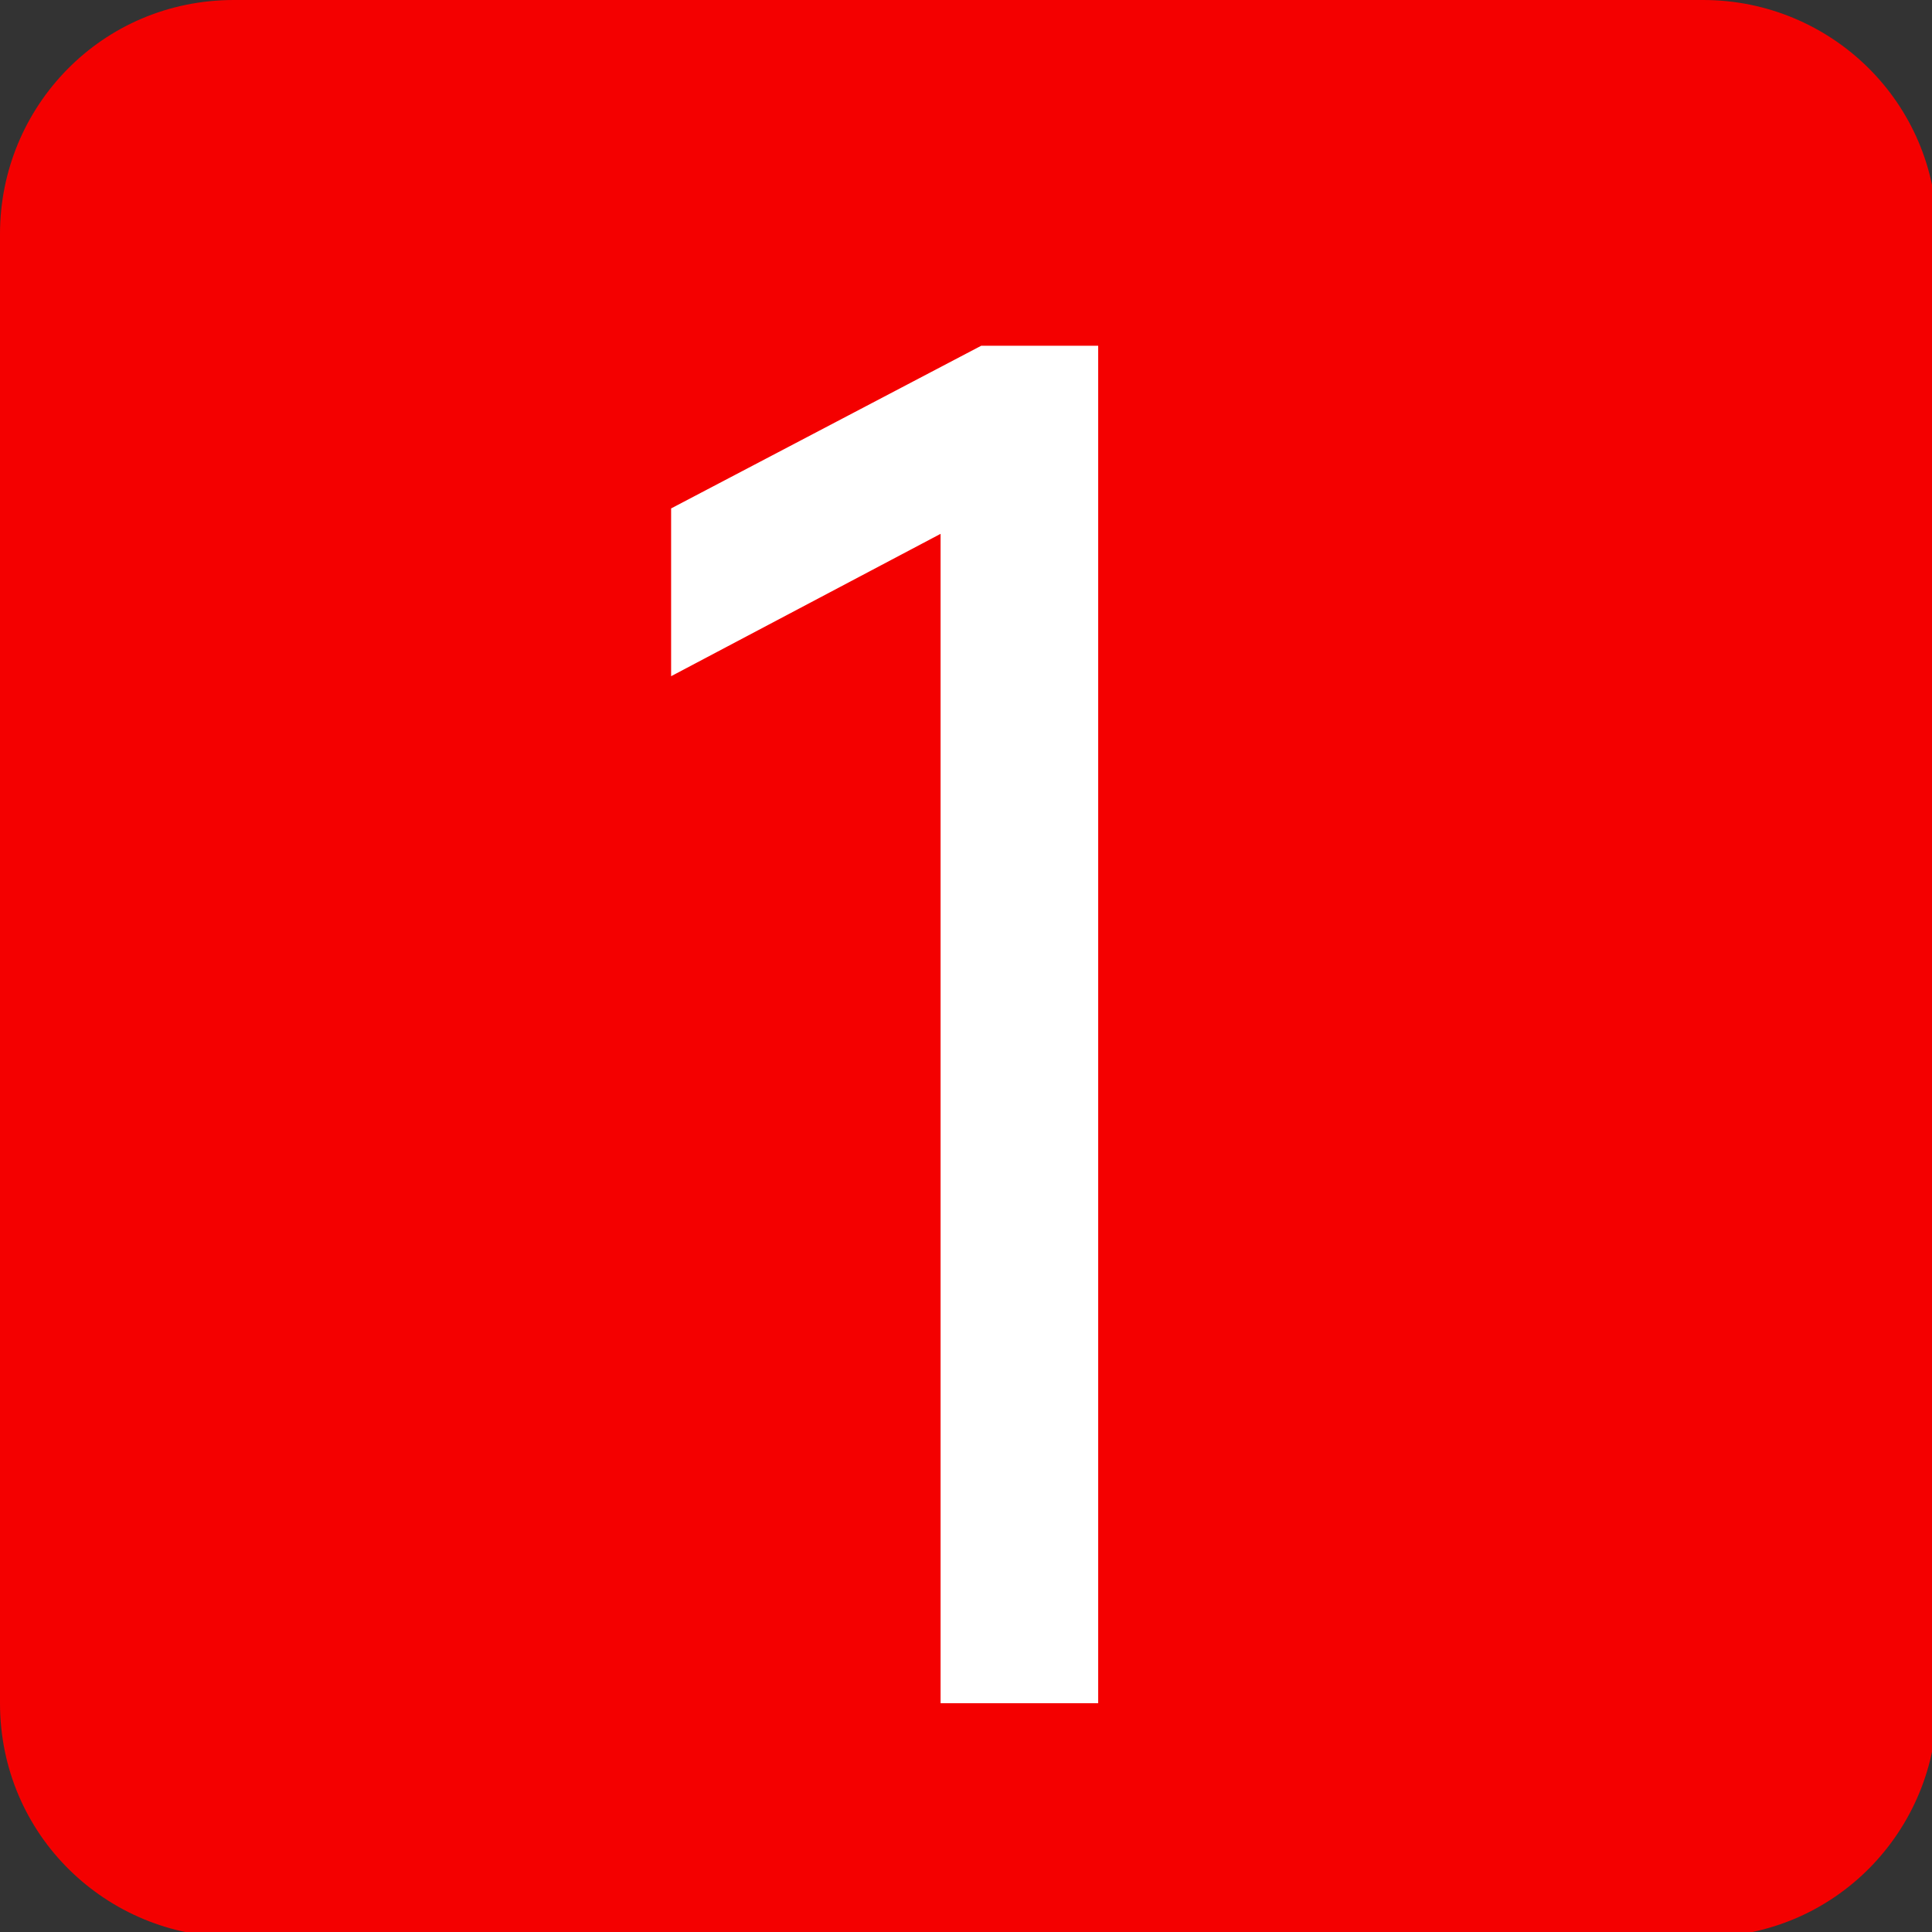 <?xml version="1.0" encoding="UTF-8"?>
<!DOCTYPE svg PUBLIC "-//W3C//DTD SVG 1.1//EN" "http://www.w3.org/Graphics/SVG/1.1/DTD/svg11.dtd">
<!-- Creator: CorelDRAW 2019 (64-Bit) -->
<svg xmlns="http://www.w3.org/2000/svg" xml:space="preserve" width="2.6mm" height="2.6mm" version="1.1" style="shape-rendering:geometricPrecision; text-rendering:geometricPrecision; image-rendering:optimizeQuality; fill-rule:evenodd; clip-rule:evenodd"
viewBox="0 0 3.8 3.8"
 xmlns:xlink="http://www.w3.org/1999/xlink"
 xmlns:xodm="http://www.corel.com/coreldraw/odm/2003">
 <rect x="0" y="0" width="3.8" height="3.8" fill="#333333" stroke="none"/>
 <defs>
  <style type="text/css">
   <![CDATA[
    .fil0 {fill:#F40000}
    .fil1 {fill:white;fill-rule:nonzero}
   ]]>
  </style>
 </defs>
 <g id="图层_x0020_1">
  <path class="fil0" d="M0.46 0l2.89 0c0.25,0 0.46,0.2 0.46,0.46l0 2.89c0,0.25 -0.2,0.46 -0.46,0.46l-2.89 0c-0.25,0 -0.46,-0.2 -0.46,-0.46l0 -2.89c0,-0.25 0.2,-0.46 0.46,-0.46z"/>
  <polygon class="fil1" points="2.16,3.35 2.16,0.68 1.93,0.68 1.32,1 1.32,1.33 1.85,1.05 1.85,3.35 "/>
 </g>
</svg>
